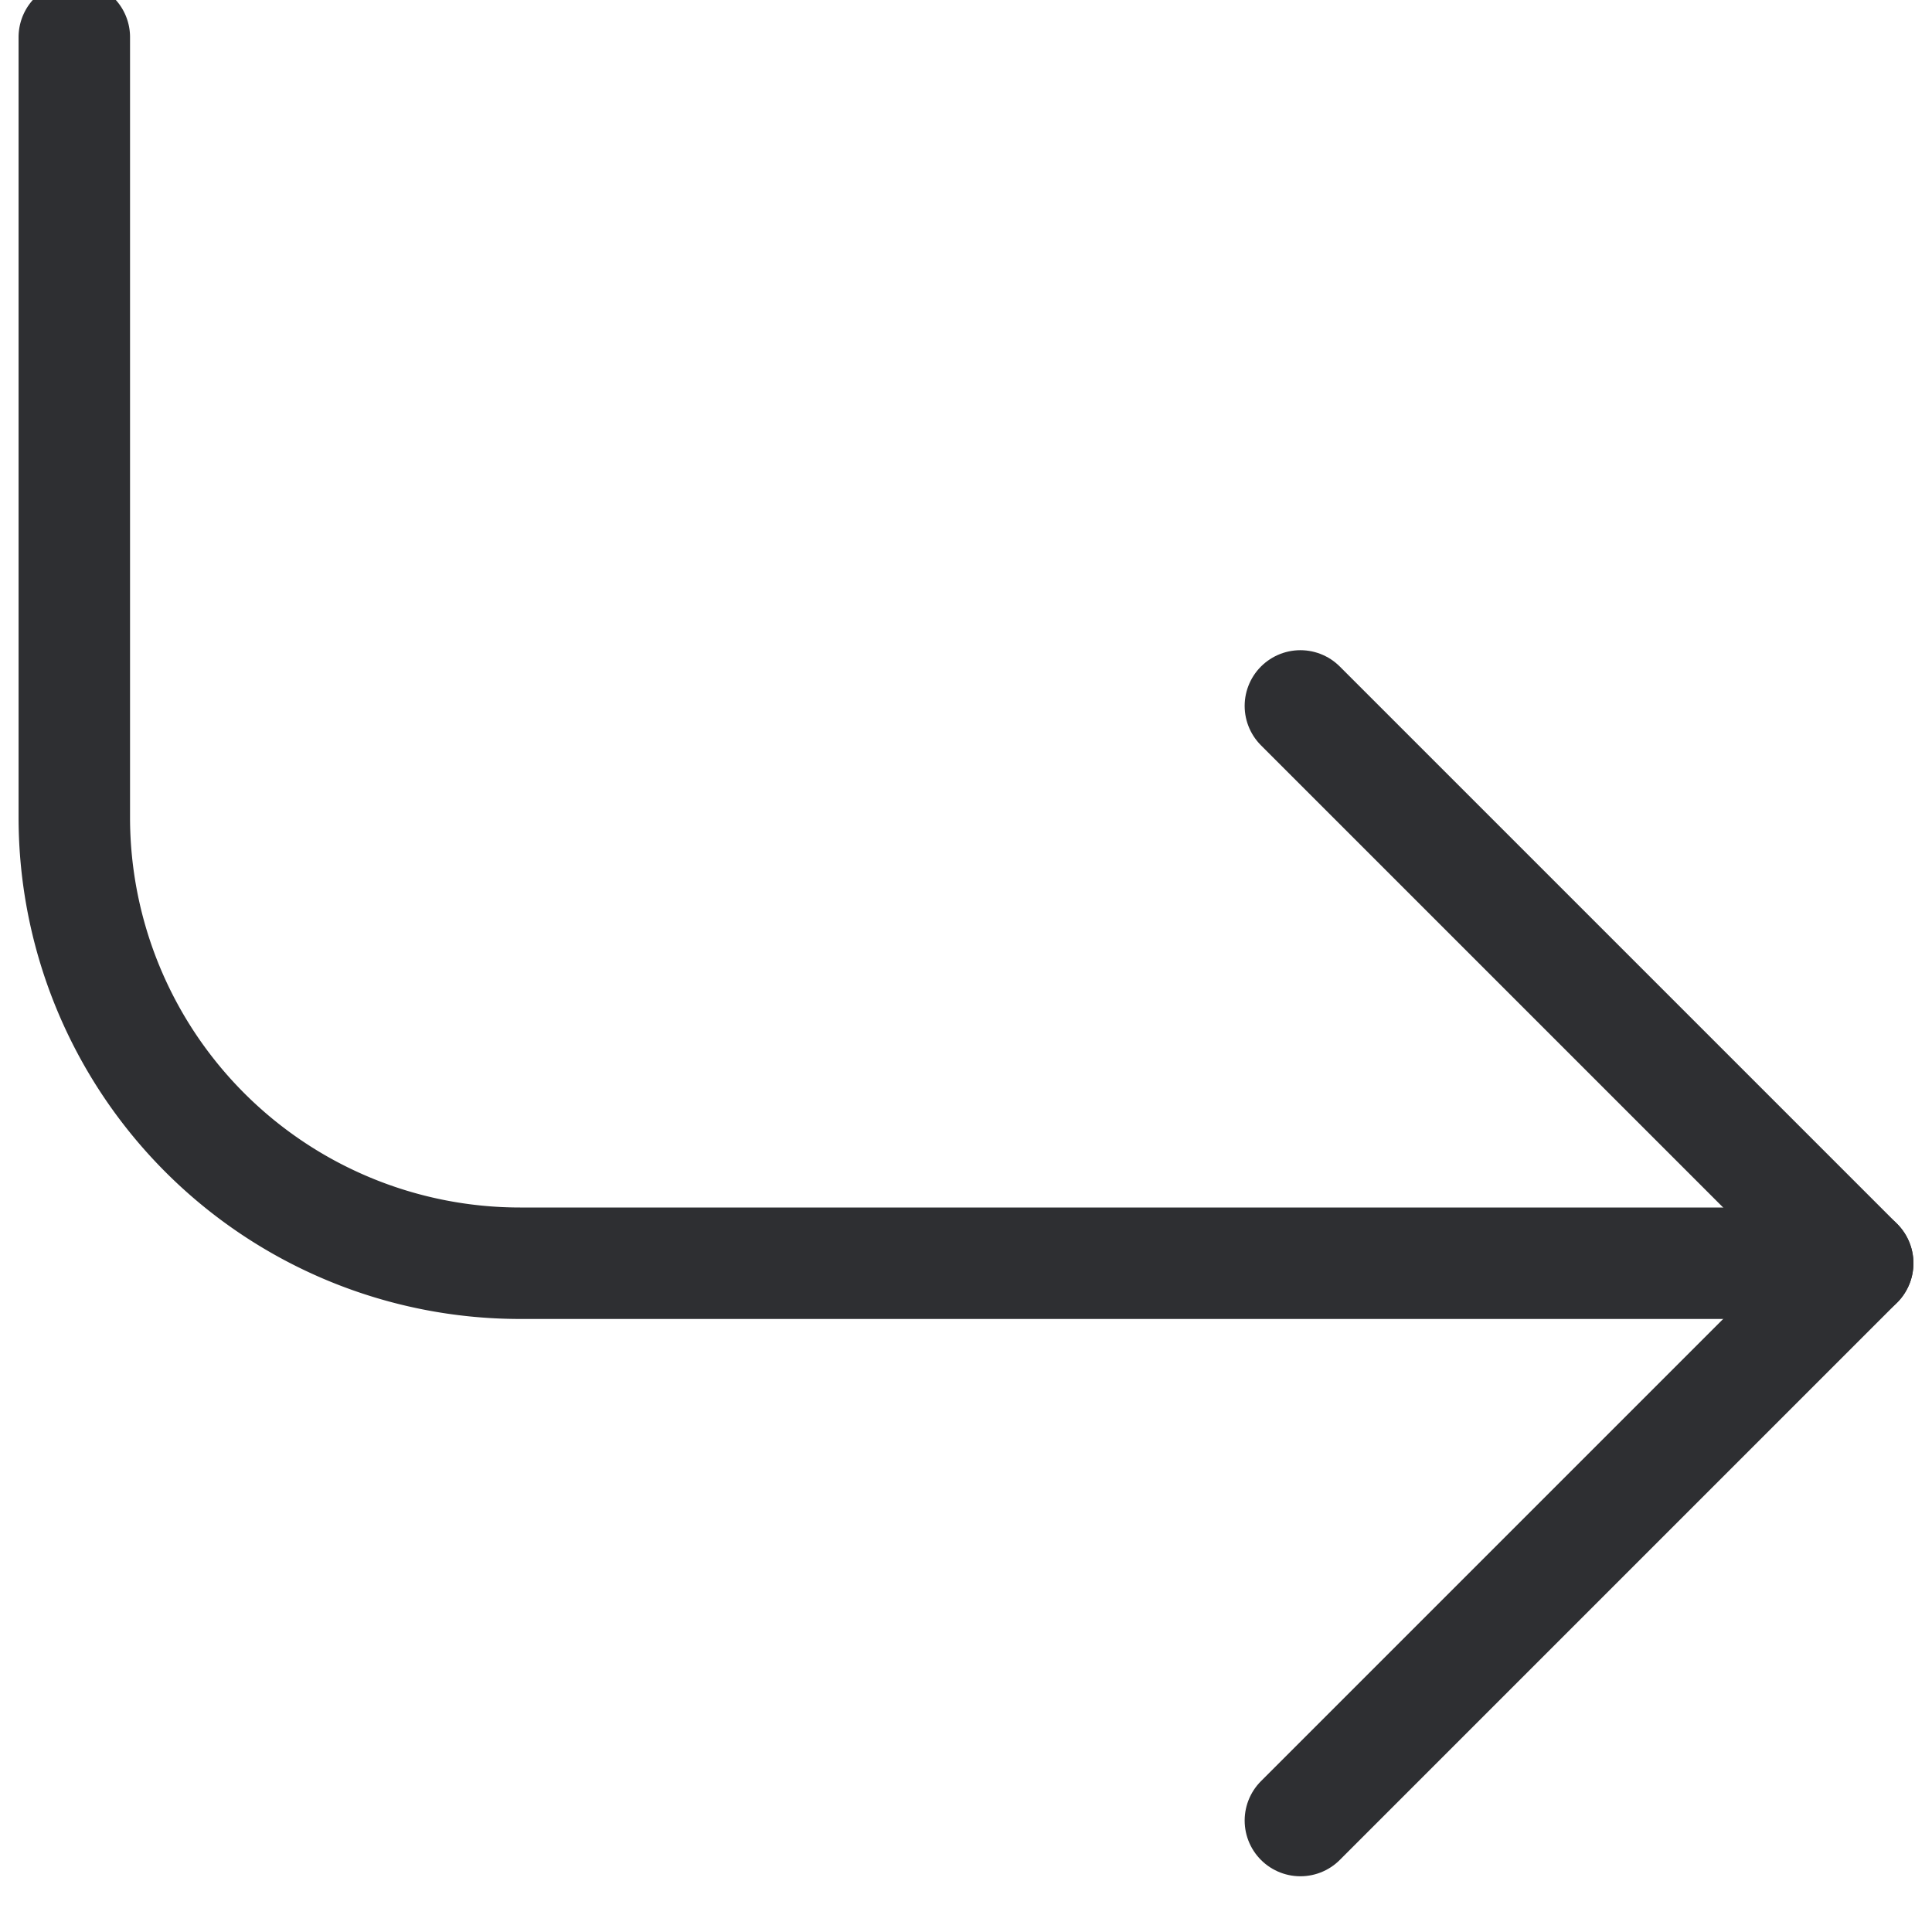 <svg width="13" height="13" xmlns="http://www.w3.org/2000/svg">
  <g stroke="#2E2F32" stroke-width=".75" fill="none" fill-rule="evenodd" stroke-linecap="round" stroke-linejoin="round">
    <path d="M8.75 4.75L12.5 8.5l-3.75 3.75"/>
    <path d="M.5.25V5.5a3 3 0 0 0 3 3h9"/>
  </g>
</svg>
